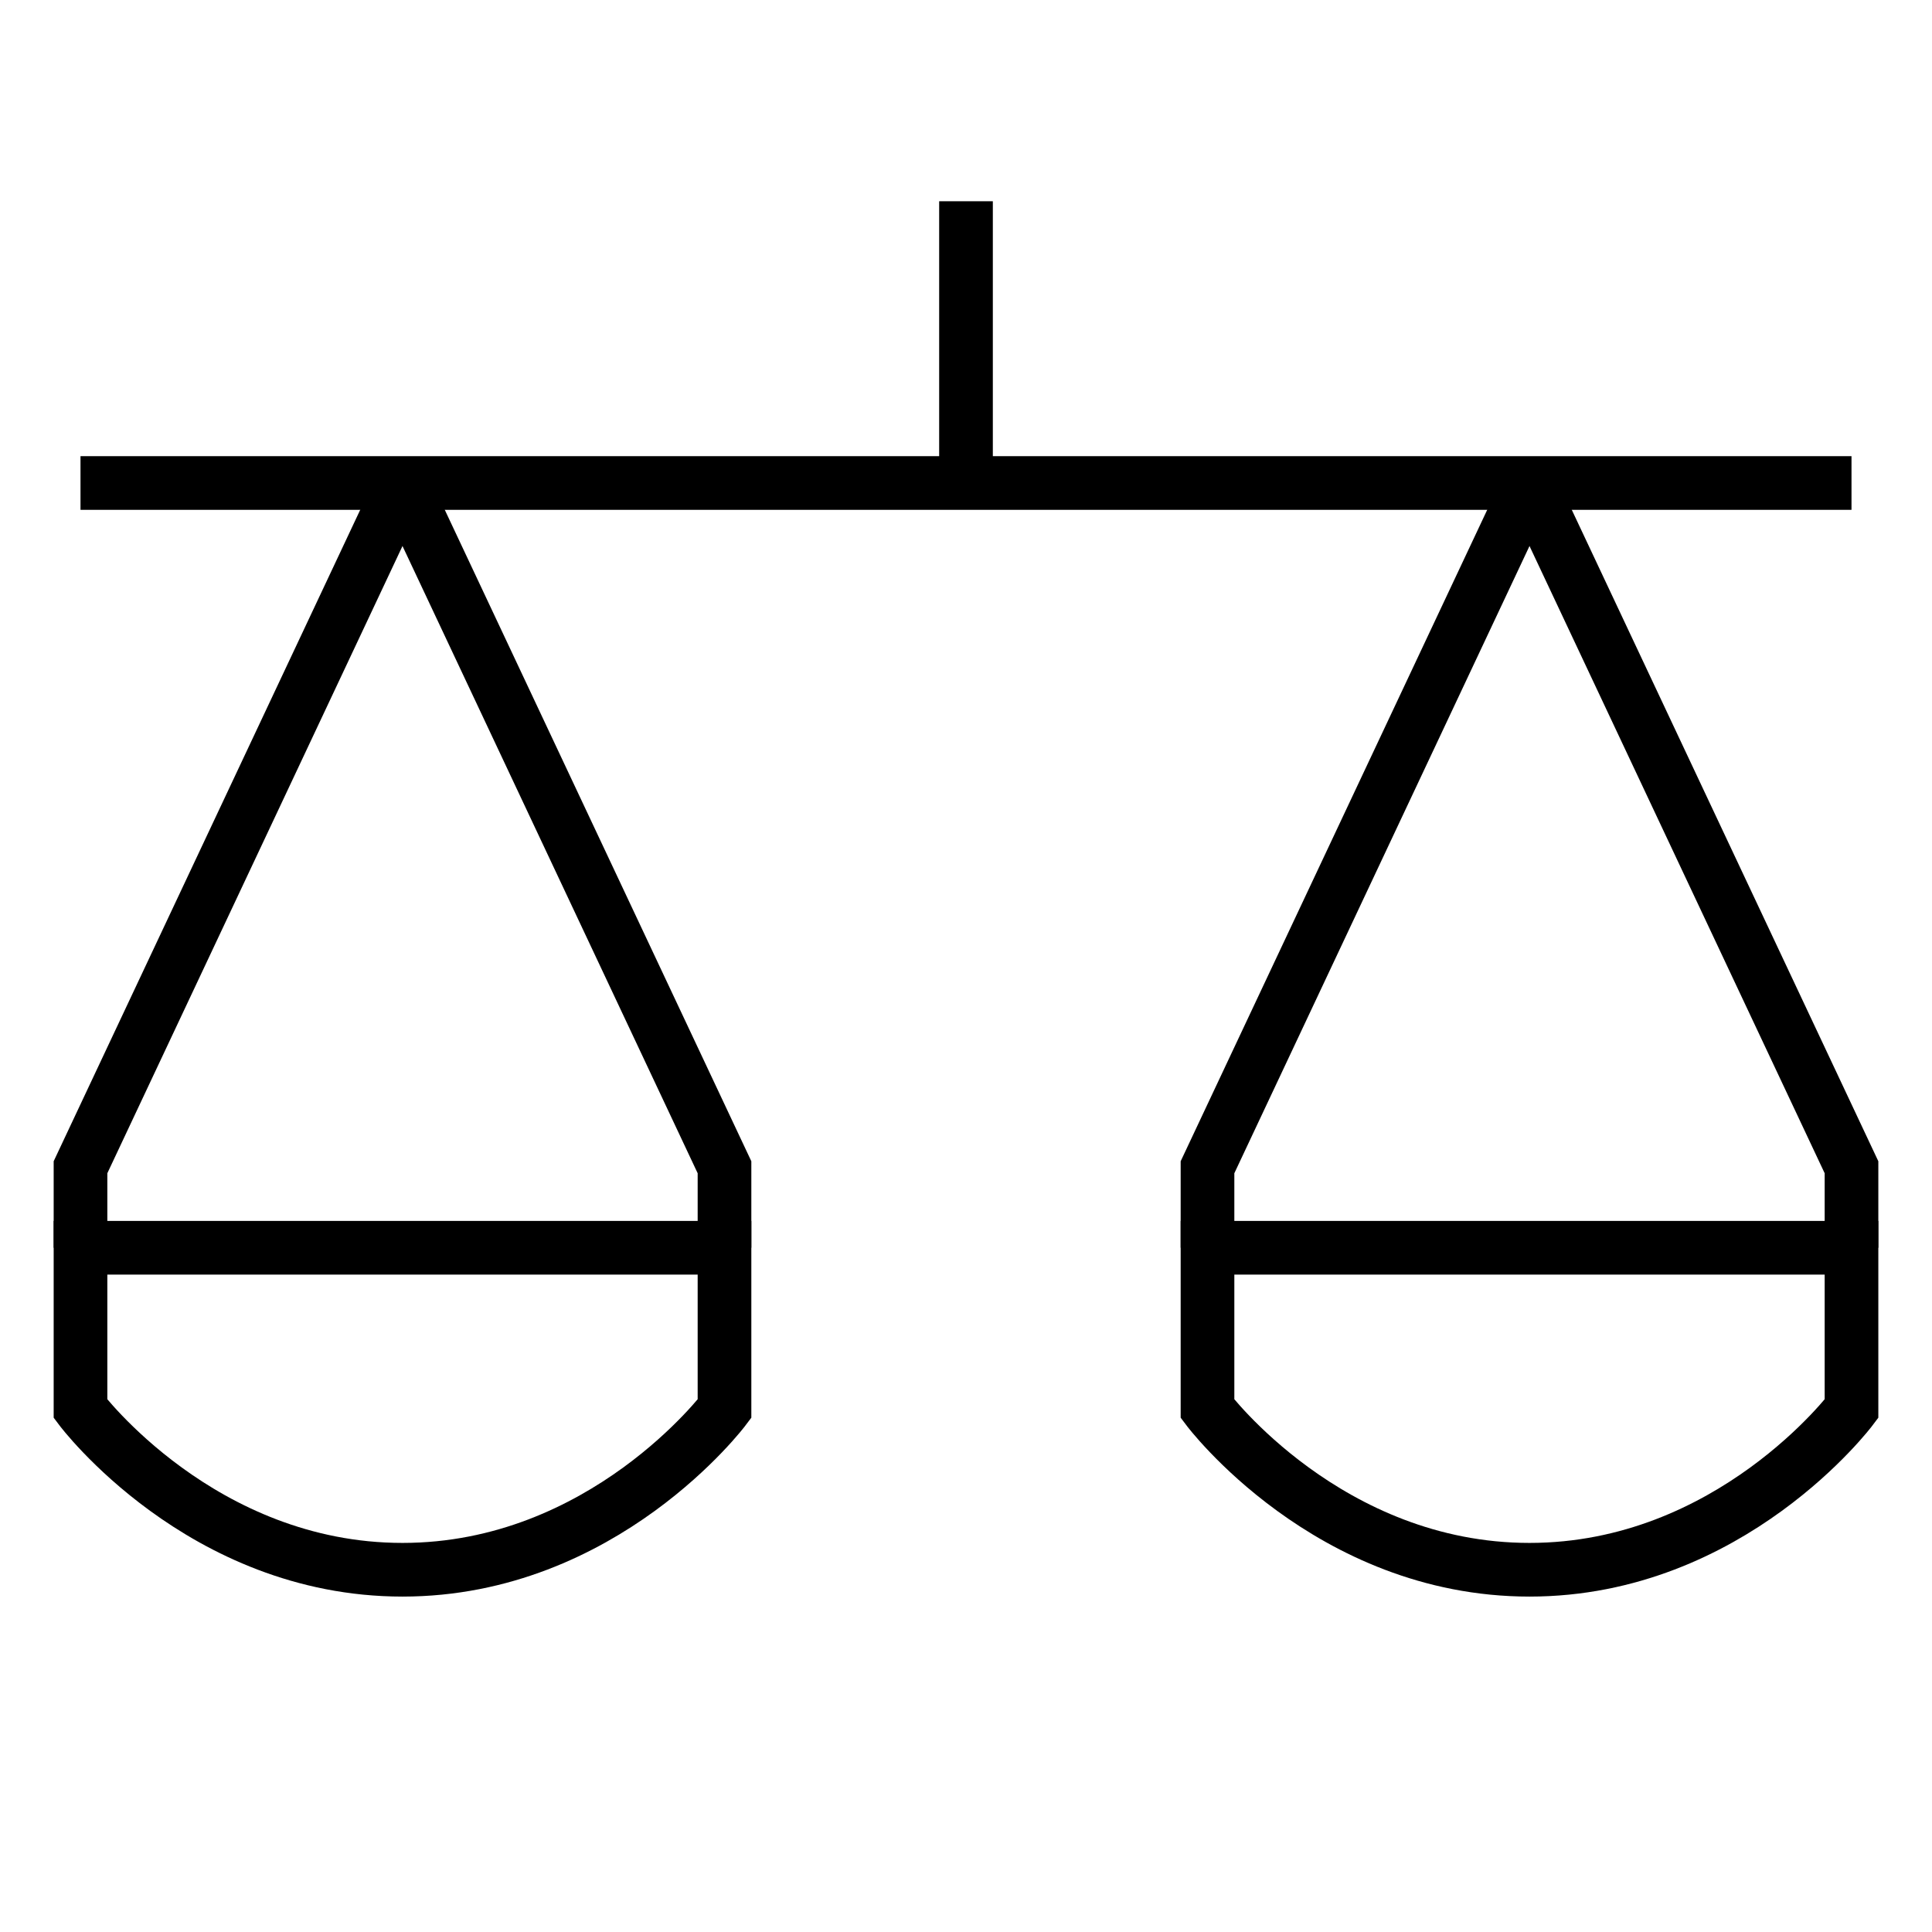 <svg width="72" height="72" viewBox="0 0 72 72" fill="none" xmlns="http://www.w3.org/2000/svg">
<path d="M3 18H69" stroke="black" stroke-width="2"/>
<path d="M27 46.5H3V52.5C3 52.5 7.5 58.5 15 58.5C22.5 58.5 27 52.5 27 52.5V46.5Z" stroke="black" stroke-width="2"/>
<path d="M69 46.5H45V52.5C45 52.5 49.5 58.5 57 58.5C64.5 58.5 69 52.5 69 52.5V46.5Z" stroke="black" stroke-width="2"/>
<path d="M36 18V7.5" stroke="black" stroke-width="2"/>
<path d="M3 46.5V43.5L15 18" stroke="black" stroke-width="2"/>
<path d="M45 46.5V43.5L57 18" stroke="black" stroke-width="2"/>
<path d="M15 18L27 43.5V46.5" stroke="black" stroke-width="2"/>
<path d="M57 18L69 43.5V46.5" stroke="black" stroke-width="2"/>
</svg>

